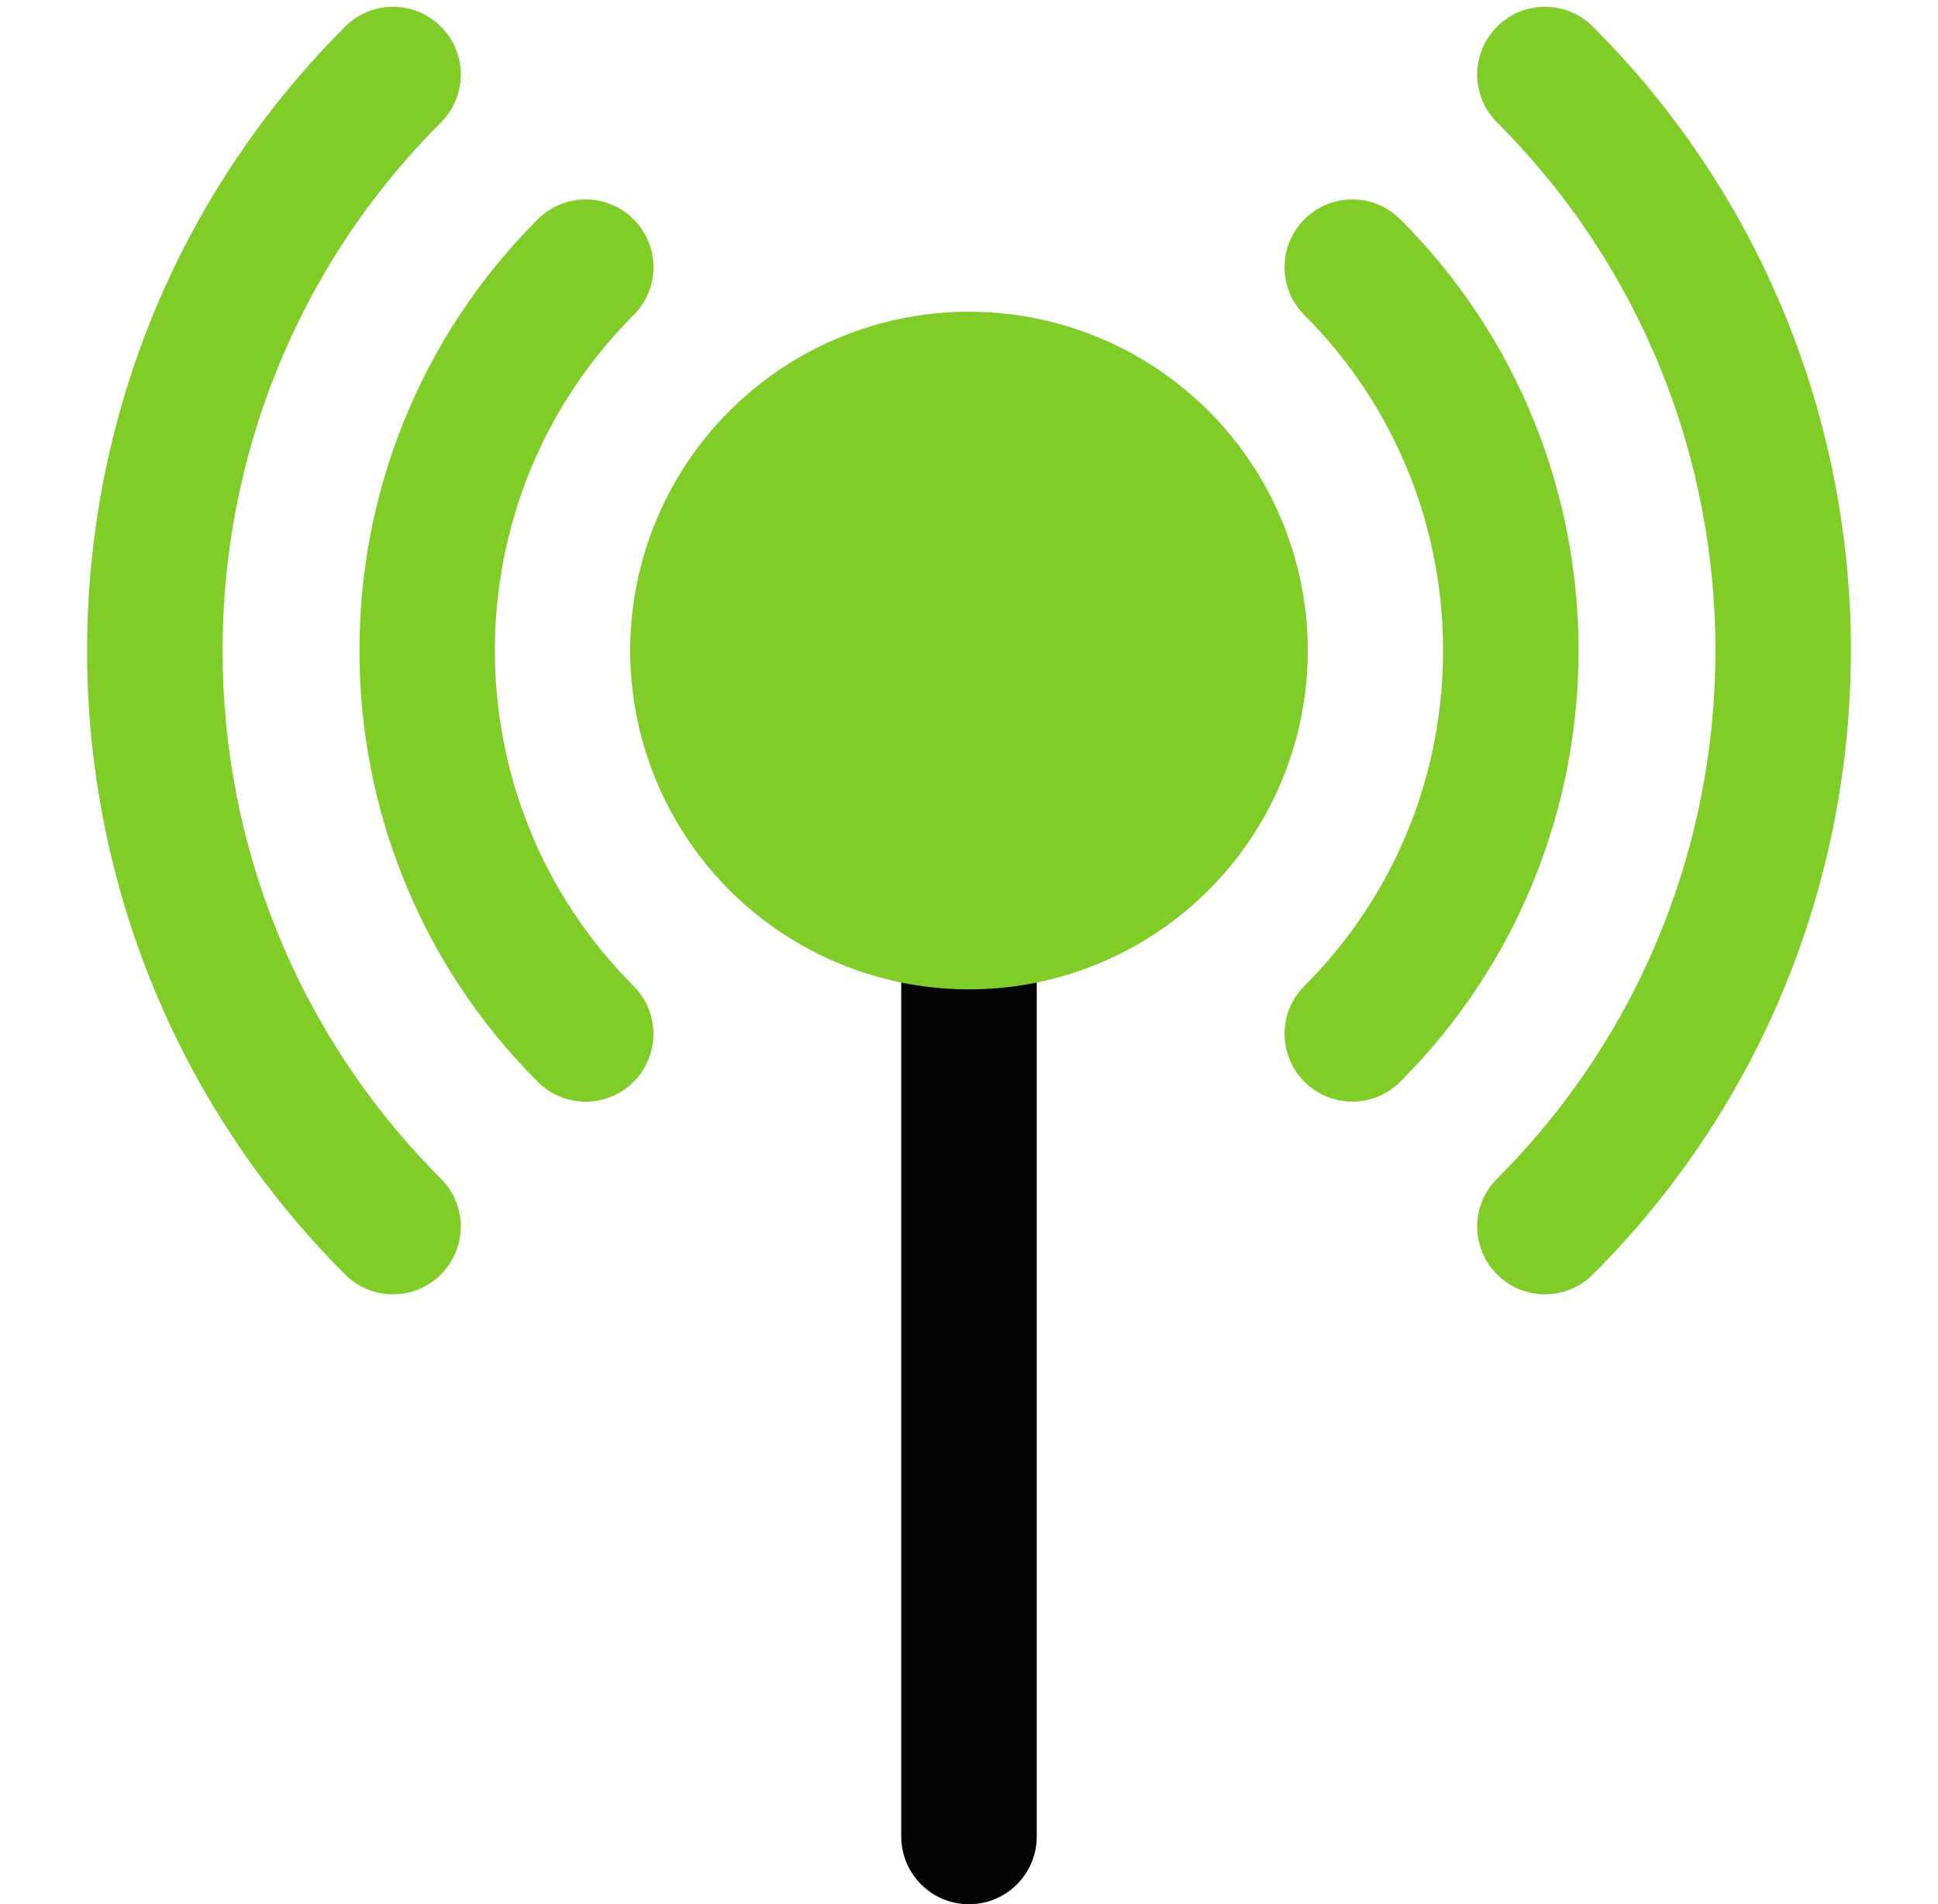 <?xml version="1.0" encoding="UTF-8" standalone="no"?><svg xmlns="http://www.w3.org/2000/svg" xmlns:xlink="http://www.w3.org/1999/xlink" fill="#000000" height="28.1" preserveAspectRatio="xMidYMid meet" version="1" viewBox="1.7 1.9 28.6 28.1" width="28.6" zoomAndPan="magnify"><g id="change1_1"><path d="M11.05,16.45c.391,.391,.391,1.023,0,1.414-.195,.195-.451,.293-.707,.293s-.512-.098-.707-.293c-3.509-3.509-3.509-9.219,0-12.728,.391-.391,1.023-.391,1.414,0s.391,1.023,0,1.414c-2.729,2.729-2.729,7.17,0,9.899ZM8.207,3.707c.391-.391,.391-1.023,0-1.414s-1.023-.391-1.414,0C1.716,7.37,1.716,15.63,6.793,20.707c.195,.195,.451,.293,.707,.293s.512-.098,.707-.293c.391-.391,.391-1.023,0-1.414-4.297-4.297-4.297-11.289,0-15.586Zm14.157,1.429c-.391-.391-1.023-.391-1.414,0s-.391,1.023,0,1.414c2.729,2.729,2.729,7.17,0,9.899-.391,.391-.391,1.023,0,1.414,.195,.195,.451,.293,.707,.293s.512-.098,.707-.293c3.509-3.509,3.509-9.219,0-12.728Zm2.843-2.843c-.391-.391-1.023-.391-1.414,0s-.391,1.023,0,1.414c4.297,4.297,4.297,11.289,0,15.586-.391,.391-.391,1.023,0,1.414,.195,.195,.451,.293,.707,.293s.512-.098,.707-.293c5.077-5.077,5.077-13.337,0-18.414Z" fill="#80cc28"/></g><g id="change2_1"><path d="M16,30c-.553,0-1-.448-1-1v-13c0-.552,.447-1,1-1s1,.448,1,1v13c0,.552-.447,1-1,1Z" fill="#040404"/></g><g id="change1_2"><circle cx="16" cy="11.5" fill="#80cc28" r="5"/></g></svg>